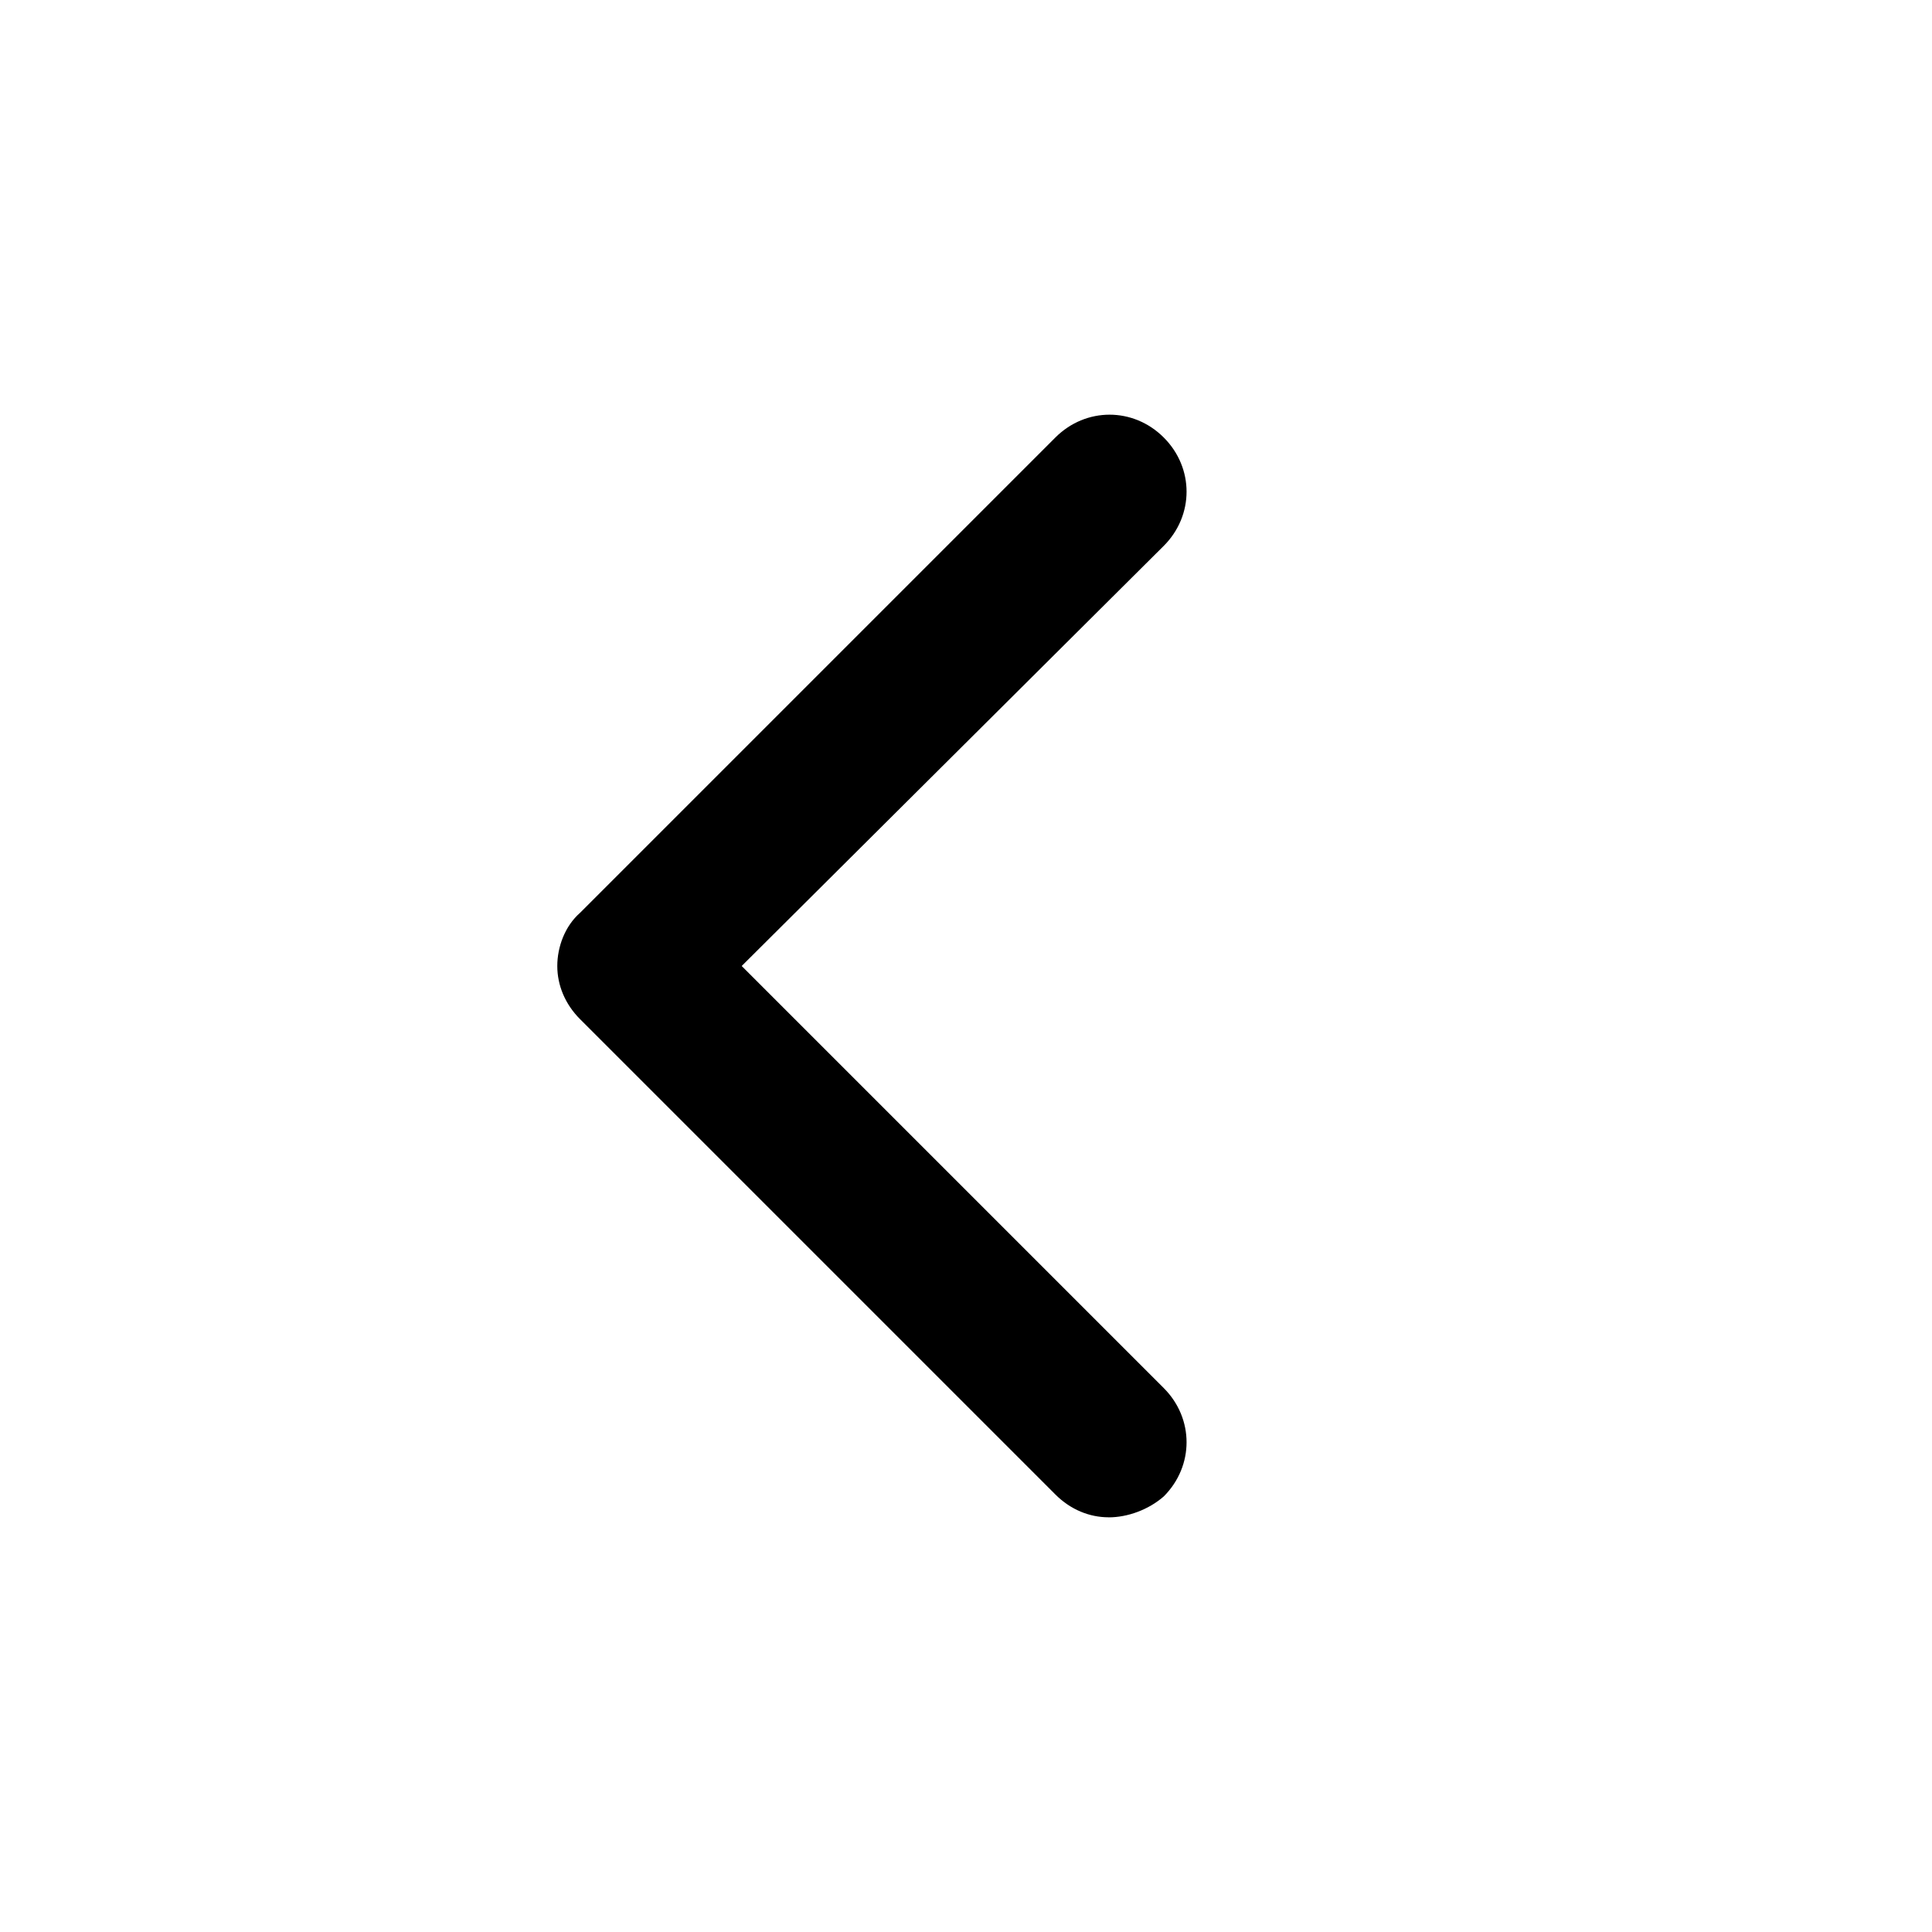 <?xml version="1.0" encoding="UTF-8"?>
<!-- Uploaded to: ICON Repo, www.svgrepo.com, Generator: ICON Repo Mixer Tools -->
<svg fill="#000000" width="800px" height="800px" version="1.1" viewBox="144 144 512 512" xmlns="http://www.w3.org/2000/svg">
 <path d="m437.79 546.1c-5.039 0-10.078-2.016-14.105-6.047l-125.95-125.95c-4.031-4.031-6.047-9.07-6.047-14.105 0-5.039 2.016-10.578 6.047-14.105l125.95-125.95c8.062-8.062 20.656-8.062 28.719 0s8.062 20.656 0 28.719l-111.85 111.34 111.85 111.85c8.062 8.062 8.062 20.656 0 28.719-4.031 3.527-9.574 5.543-14.609 5.543z"/>
</svg>